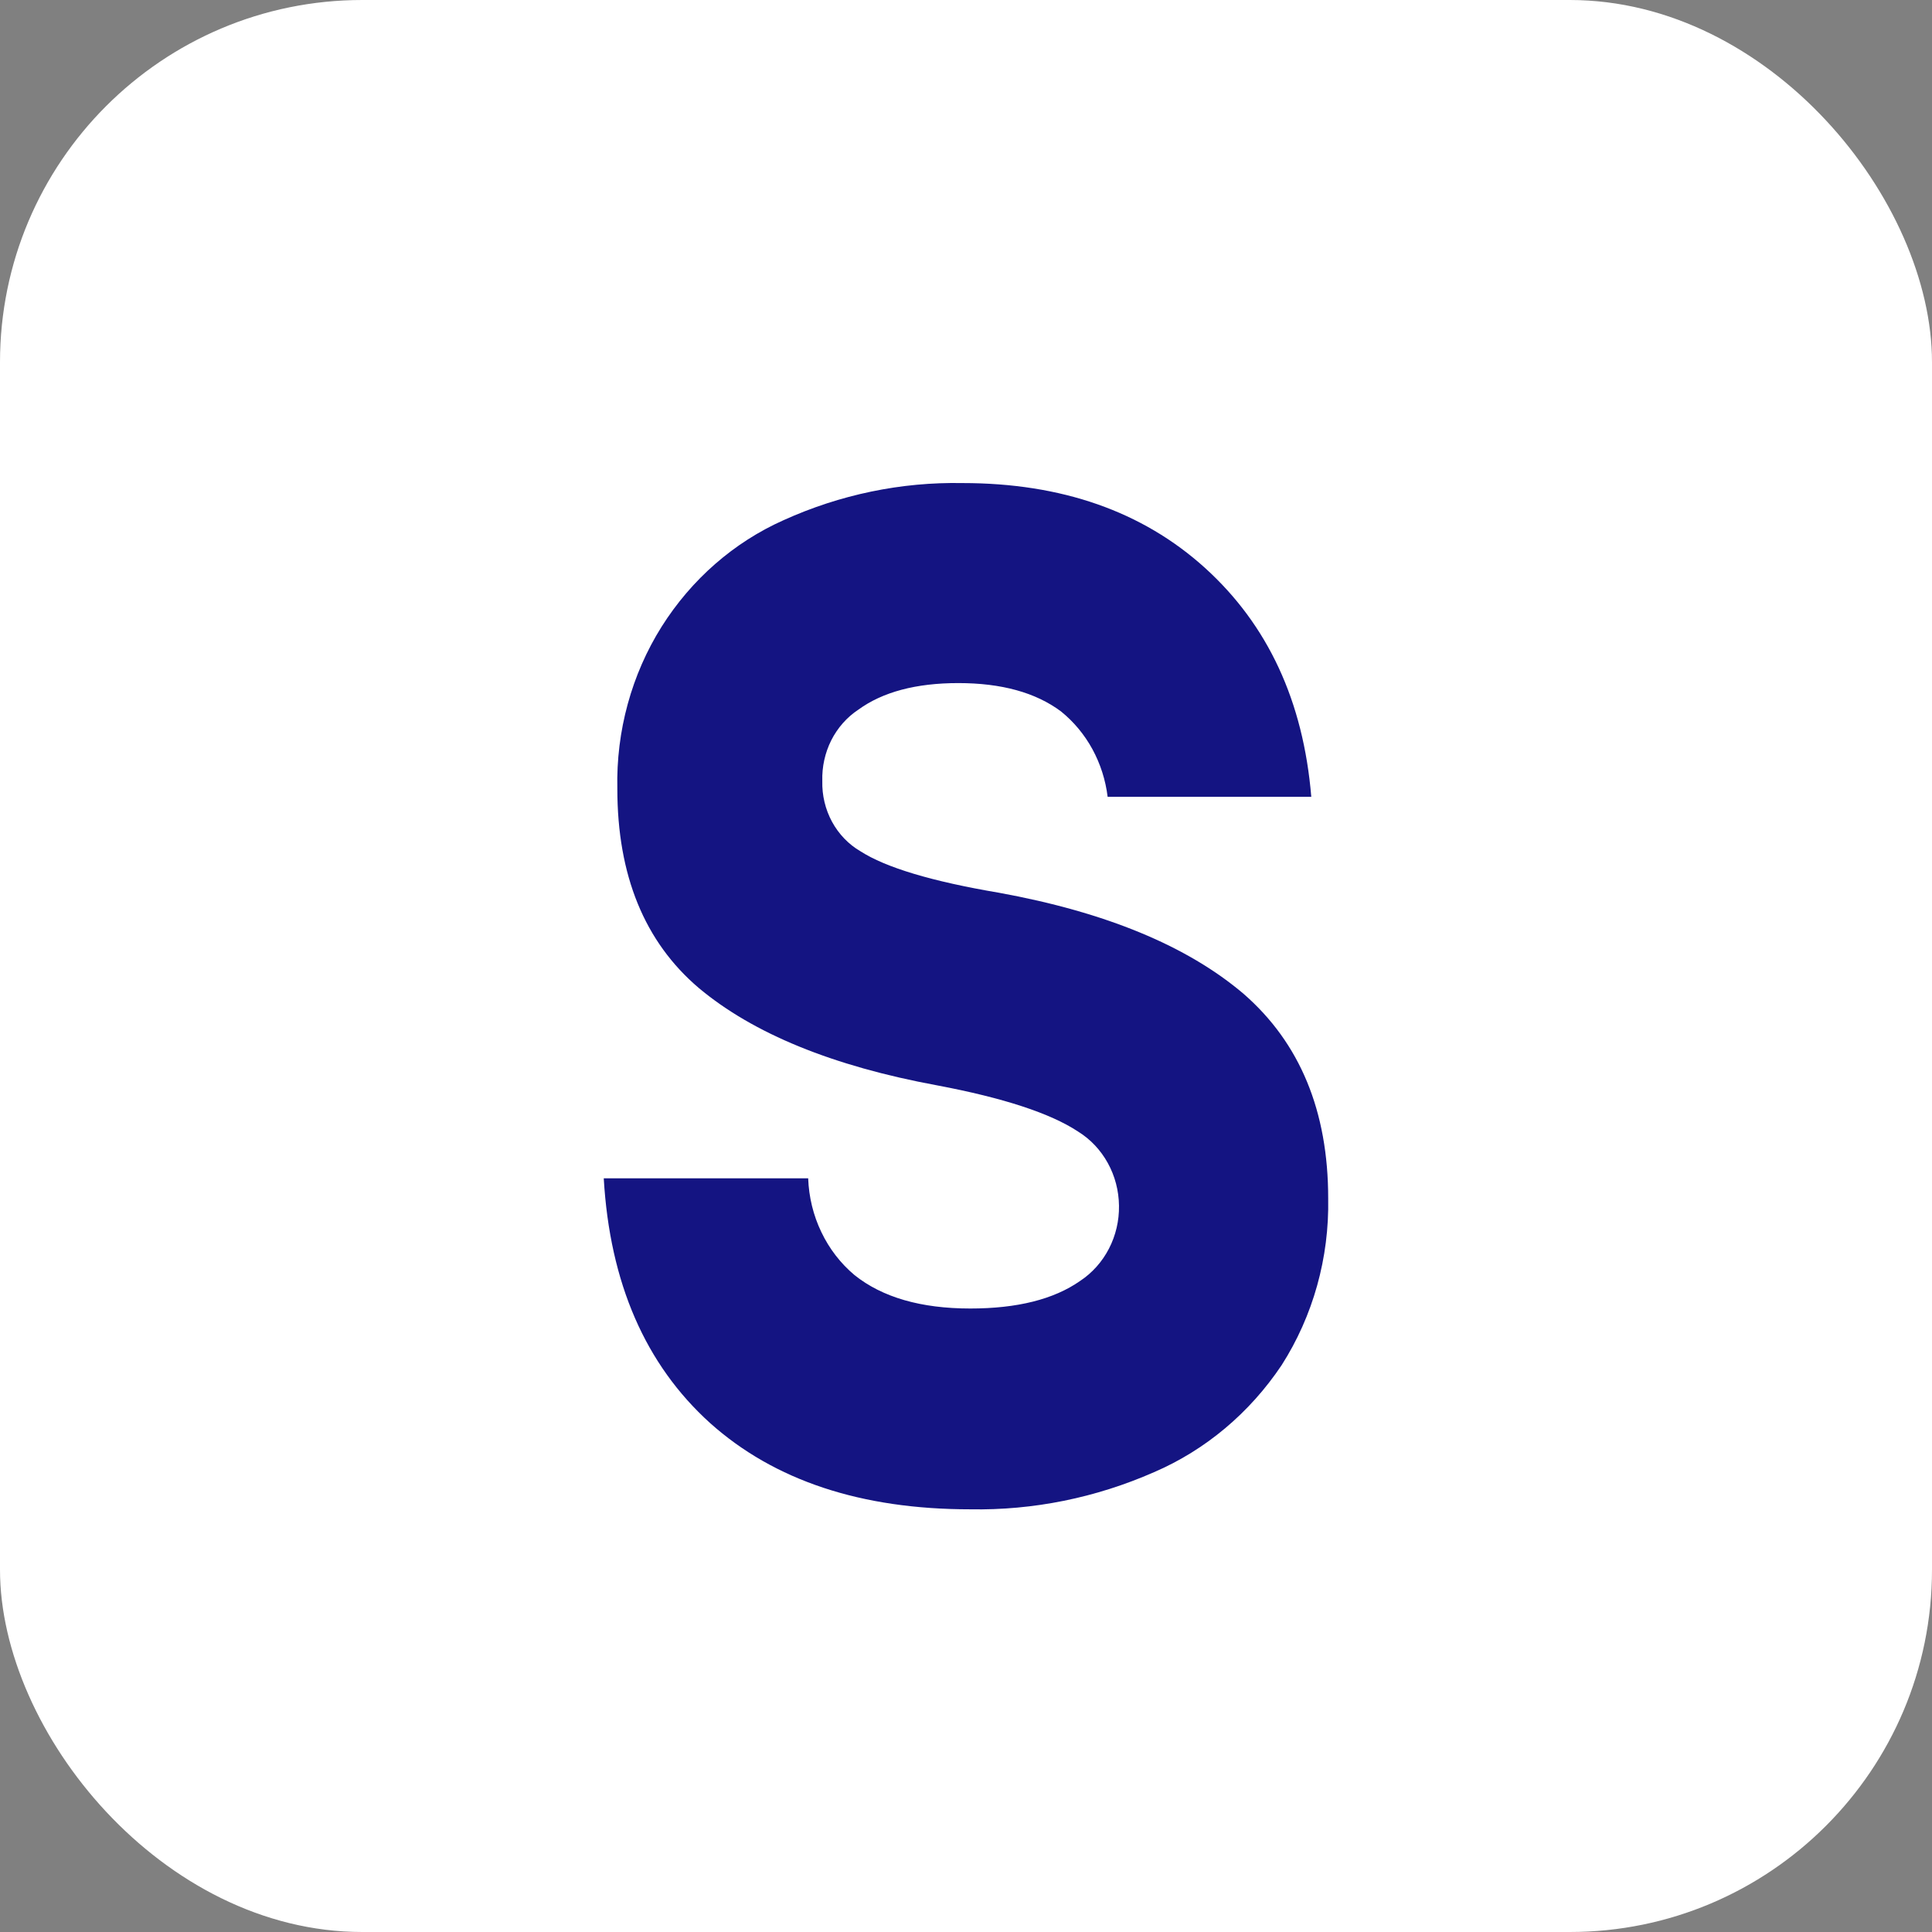 <svg width="32" height="32" viewBox="0 0 32 32" fill="none" xmlns="http://www.w3.org/2000/svg">
<rect x="0" y="0" width="32" height="32" fill="#808080" stroke="none"/>
<rect width="32" height="32" rx="6" fill="white"/>
<path d="M21.228 22.611C21.749 21.796 22.018 20.831 21.999 19.848C21.999 18.404 21.532 17.275 20.599 16.462C19.664 15.667 18.314 15.109 16.548 14.787C15.435 14.599 14.669 14.369 14.249 14.098C14.054 13.984 13.892 13.815 13.781 13.611C13.67 13.406 13.614 13.173 13.62 12.937C13.613 12.702 13.664 12.47 13.768 12.262C13.873 12.055 14.027 11.88 14.216 11.755C14.62 11.461 15.172 11.314 15.873 11.314C16.587 11.314 17.153 11.47 17.573 11.783C17.784 11.953 17.961 12.166 18.094 12.409C18.226 12.652 18.312 12.92 18.346 13.198H21.719C21.587 11.613 21 10.349 19.957 9.405C18.921 8.469 17.582 8.001 15.942 8.001C14.924 7.982 13.914 8.192 12.978 8.616C12.156 8.982 11.454 9.595 10.959 10.379C10.46 11.173 10.204 12.11 10.225 13.062C10.225 14.499 10.675 15.6 11.575 16.365C12.477 17.12 13.792 17.658 15.521 17.977C16.619 18.184 17.397 18.439 17.856 18.742C18.06 18.868 18.229 19.047 18.348 19.262C18.467 19.477 18.531 19.721 18.534 19.97C18.538 20.219 18.48 20.465 18.367 20.683C18.254 20.901 18.089 21.085 17.889 21.217C17.454 21.521 16.848 21.673 16.071 21.673C15.254 21.673 14.615 21.488 14.154 21.12C13.924 20.927 13.736 20.684 13.604 20.407C13.471 20.131 13.397 19.827 13.386 19.517H10C10.101 21.249 10.688 22.6 11.762 23.571C12.827 24.523 14.263 24.999 16.07 24.999C17.114 25.018 18.15 24.808 19.114 24.384C19.965 24.018 20.698 23.403 21.228 22.611Z" fill="#141482"/>
</svg>
